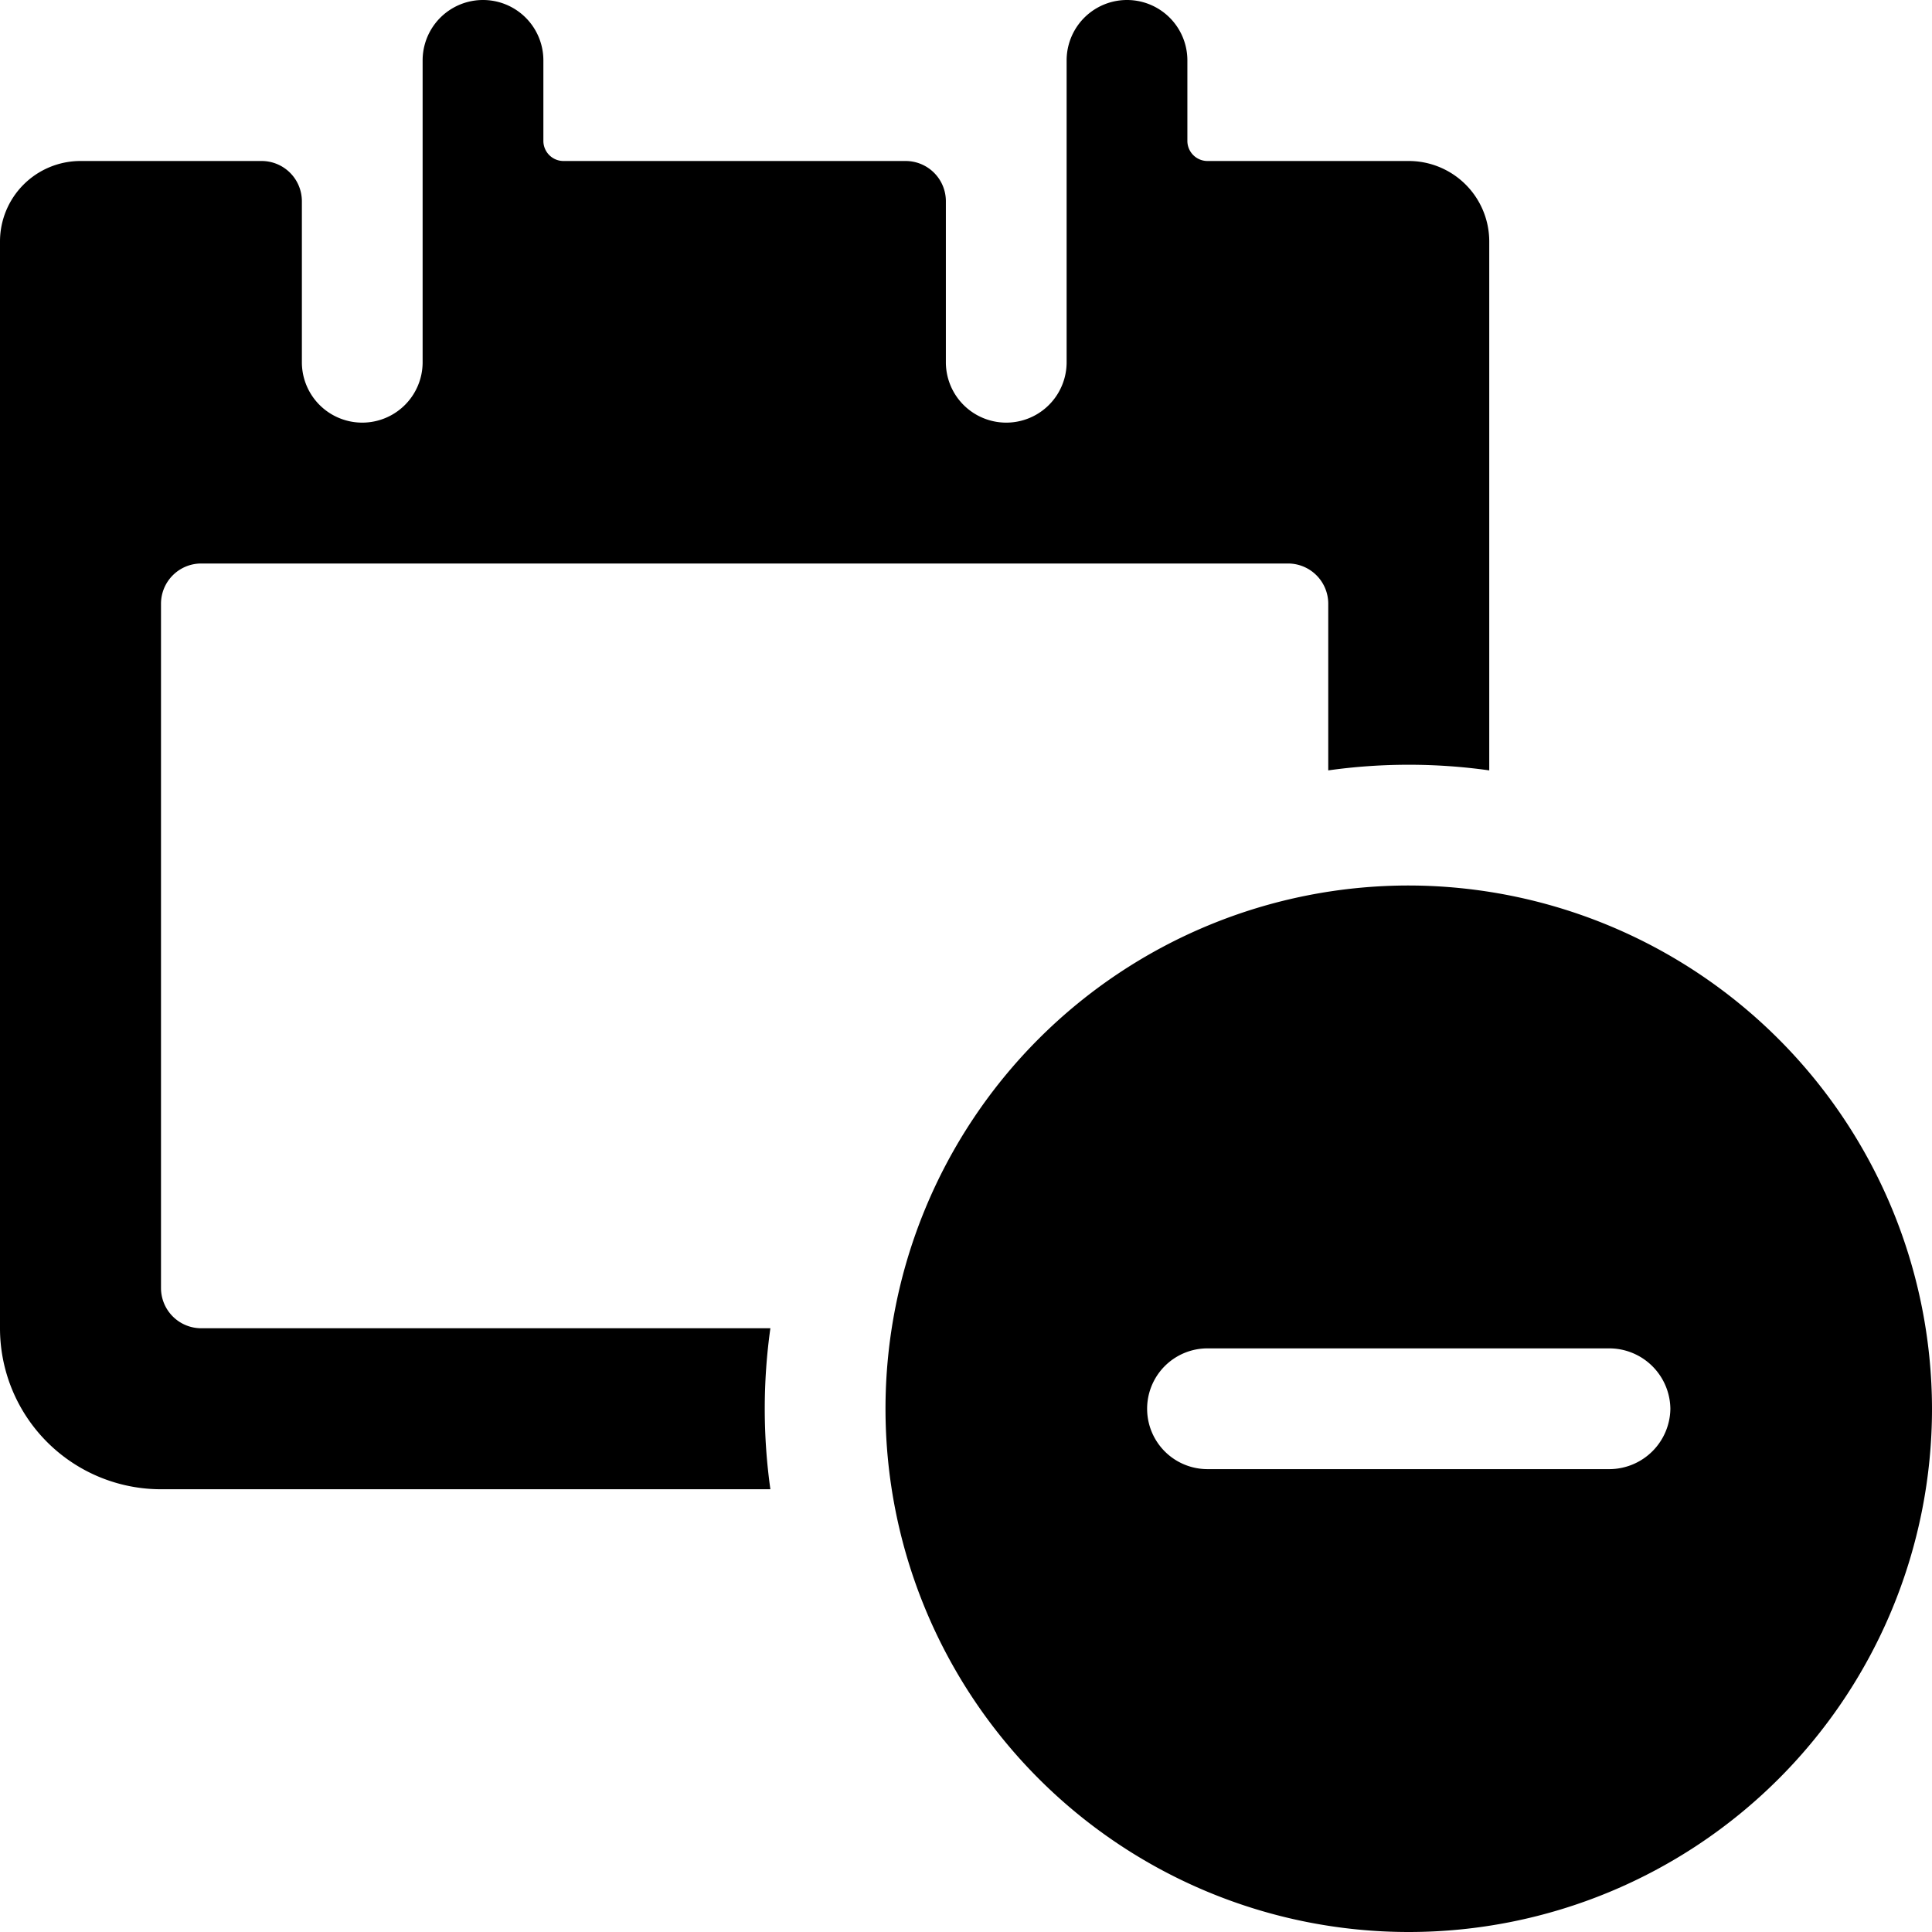 <svg xmlns="http://www.w3.org/2000/svg" viewBox="0 0 24 24"><g><path d="M9.57 16.5H2.5A0.5 0.5 0 0 1 2 16V7.5a0.5 0.5 0 0 1 0.5 -0.5H16a0.5 0.5 0 0 1 0.5 0.5v2.07a7.18 7.18 0 0 1 2 0V3a1 1 0 0 0 -1 -1H15a0.25 0.25 0 0 1 -0.25 -0.25v-1a0.75 0.75 0 0 0 -1.5 0V4.5a0.75 0.75 0 0 1 -1.5 0v-2a0.5 0.5 0 0 0 -0.5 -0.5H7a0.25 0.25 0 0 1 -0.25 -0.25v-1a0.75 0.75 0 0 0 -1.5 0V4.5a0.75 0.75 0 0 1 -1.5 0v-2a0.5 0.5 0 0 0 -0.5 -0.5H1a1 1 0 0 0 -1 1v13.5a2 2 0 0 0 2 2h7.57a7.18 7.18 0 0 1 0 -2Z" fill="#000000" stroke-width="1"></path><path d="M17.5 11a6.5 6.5 0 1 0 6.5 6.5 6.51 6.51 0 0 0 -6.5 -6.5Zm3.25 6.5a0.76 0.76 0 0 1 -0.75 0.75h-5a0.75 0.75 0 0 1 0 -1.5h5a0.76 0.76 0 0 1 0.75 0.75Z" fill="#000000" stroke-width="1"></path></g></svg>